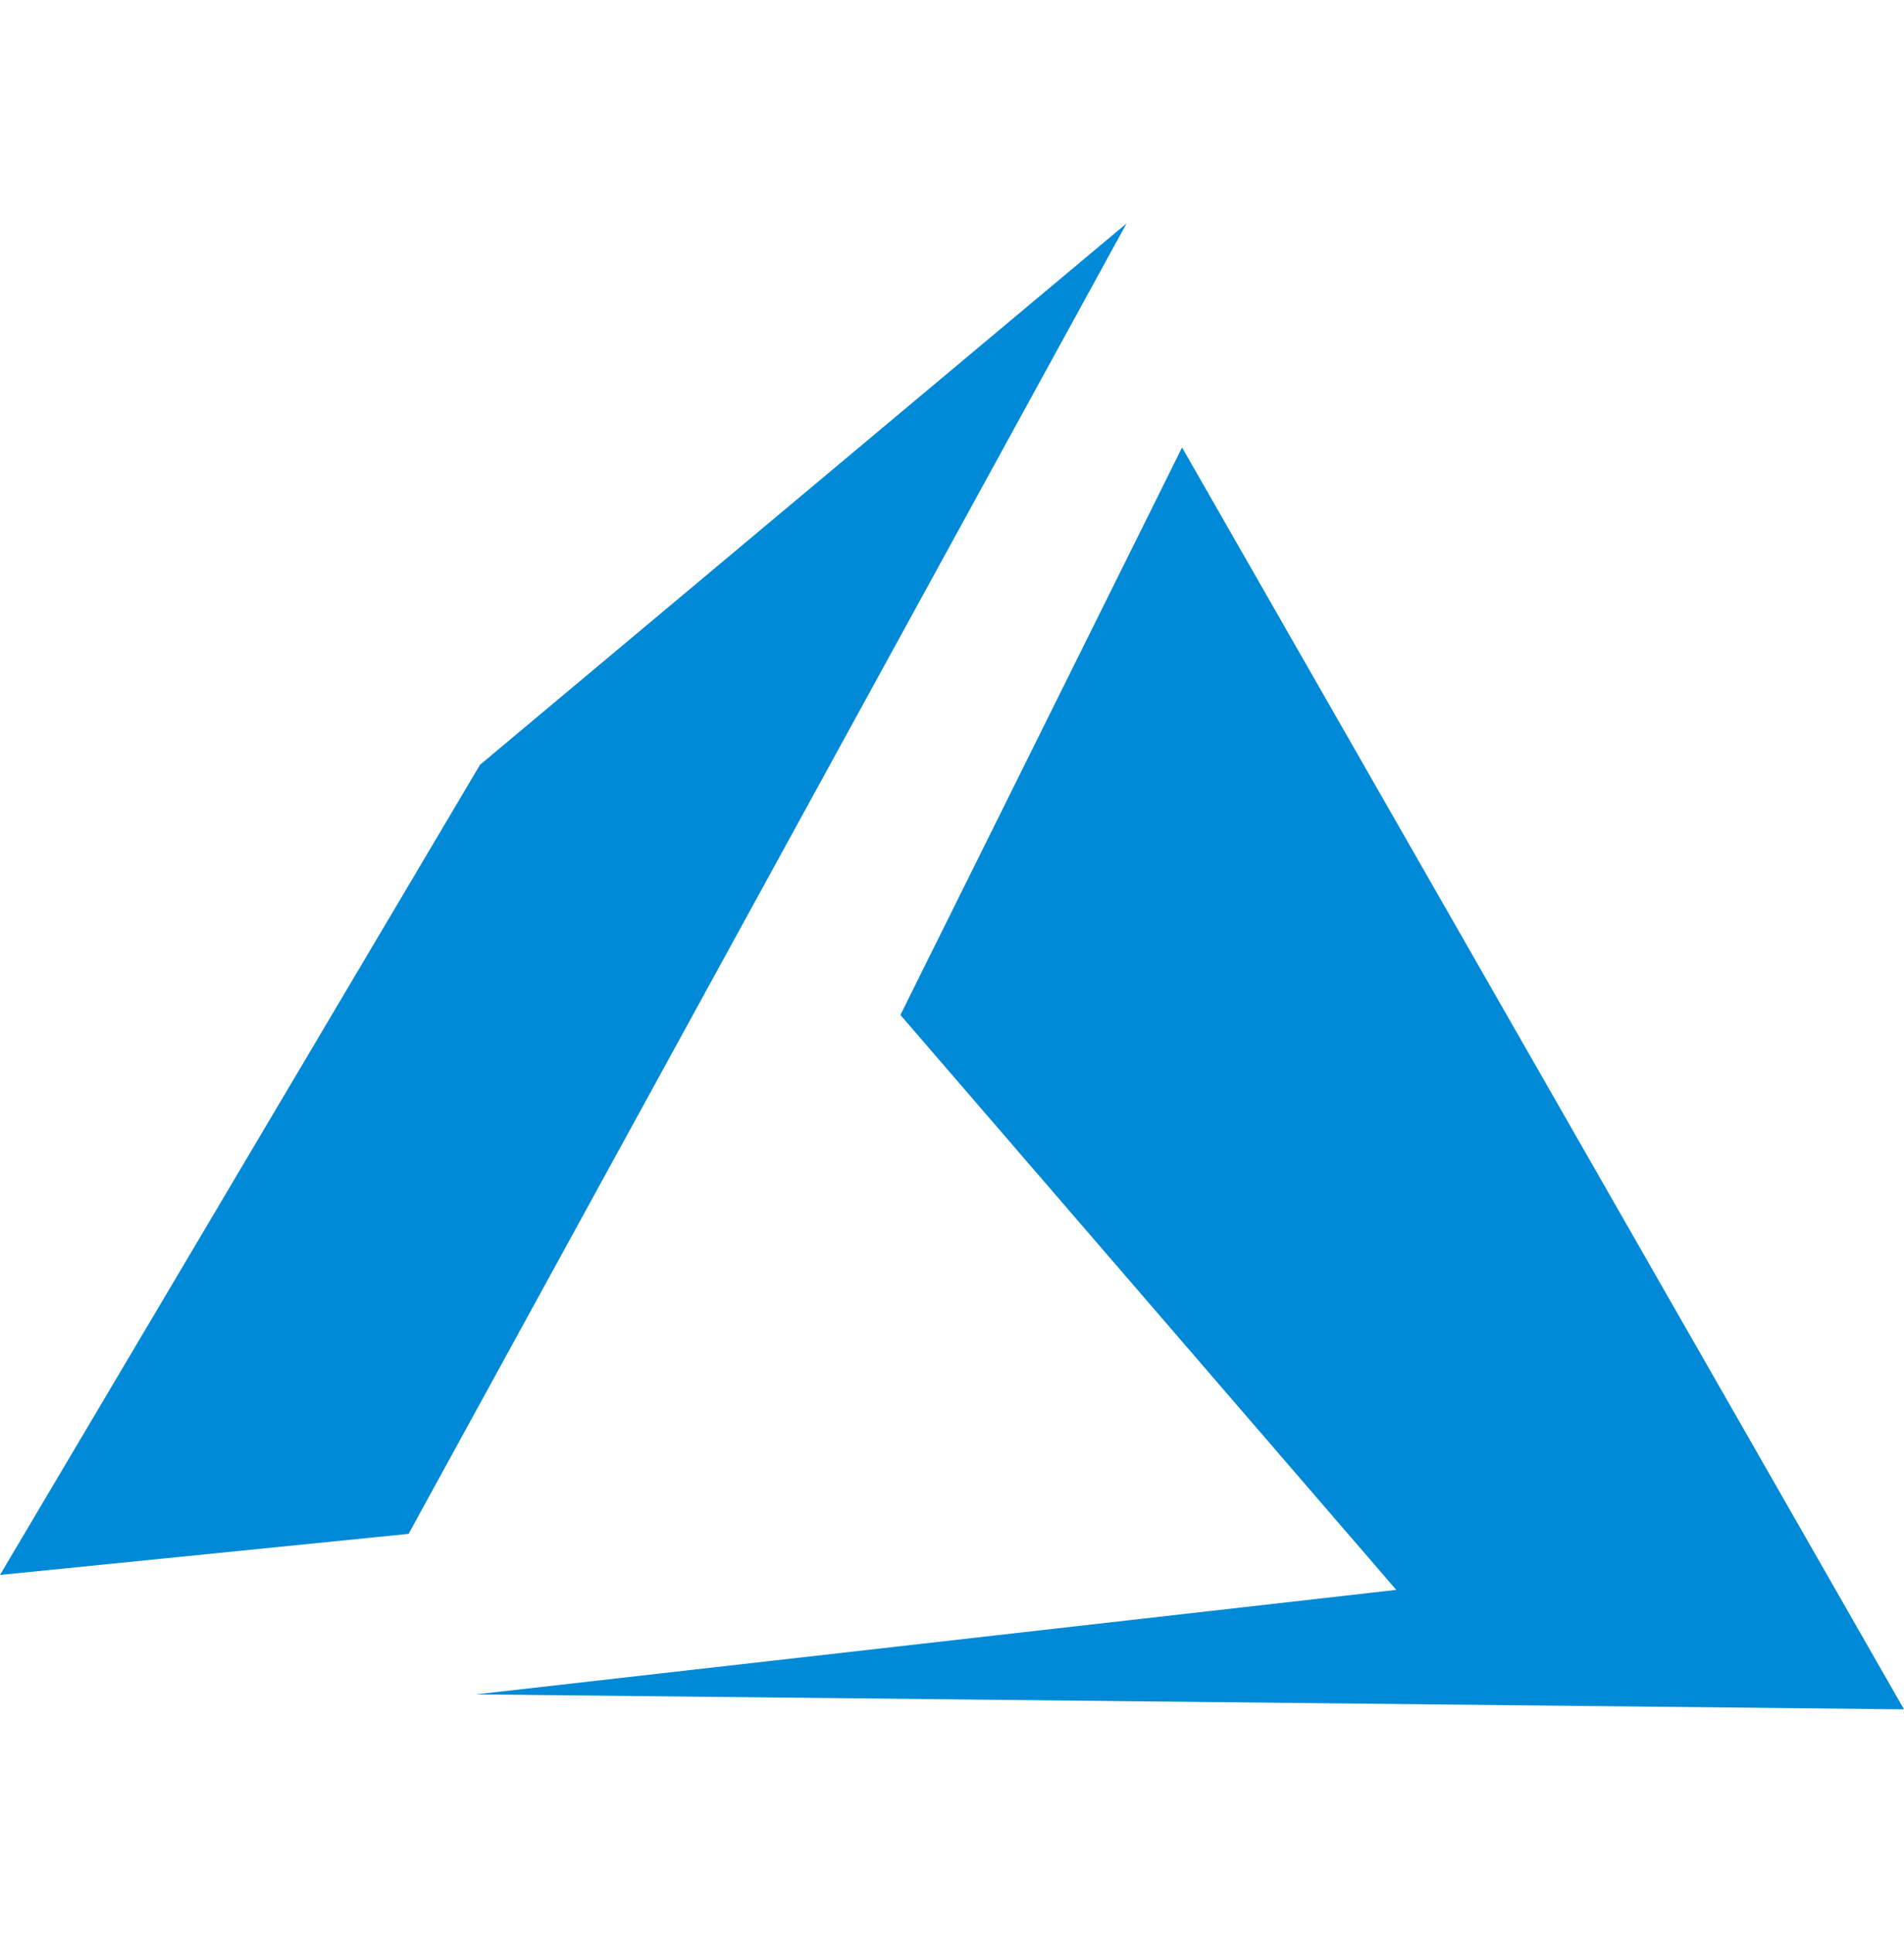 <?xml version="1.0" encoding="UTF-8"?> <svg xmlns="http://www.w3.org/2000/svg" width="68" height="69" viewBox="0 0 68 69"><path d="M42.217 15.975 68 61.022l-51-.534 32.867-3.731-17.709-20.524 10.059-20.258zm-1.984-7.997-25.641 46.78L0 56.224l17.142-28.92L40.233 7.977z" fill="#0089D6" fill-rule="evenodd"></path></svg> 